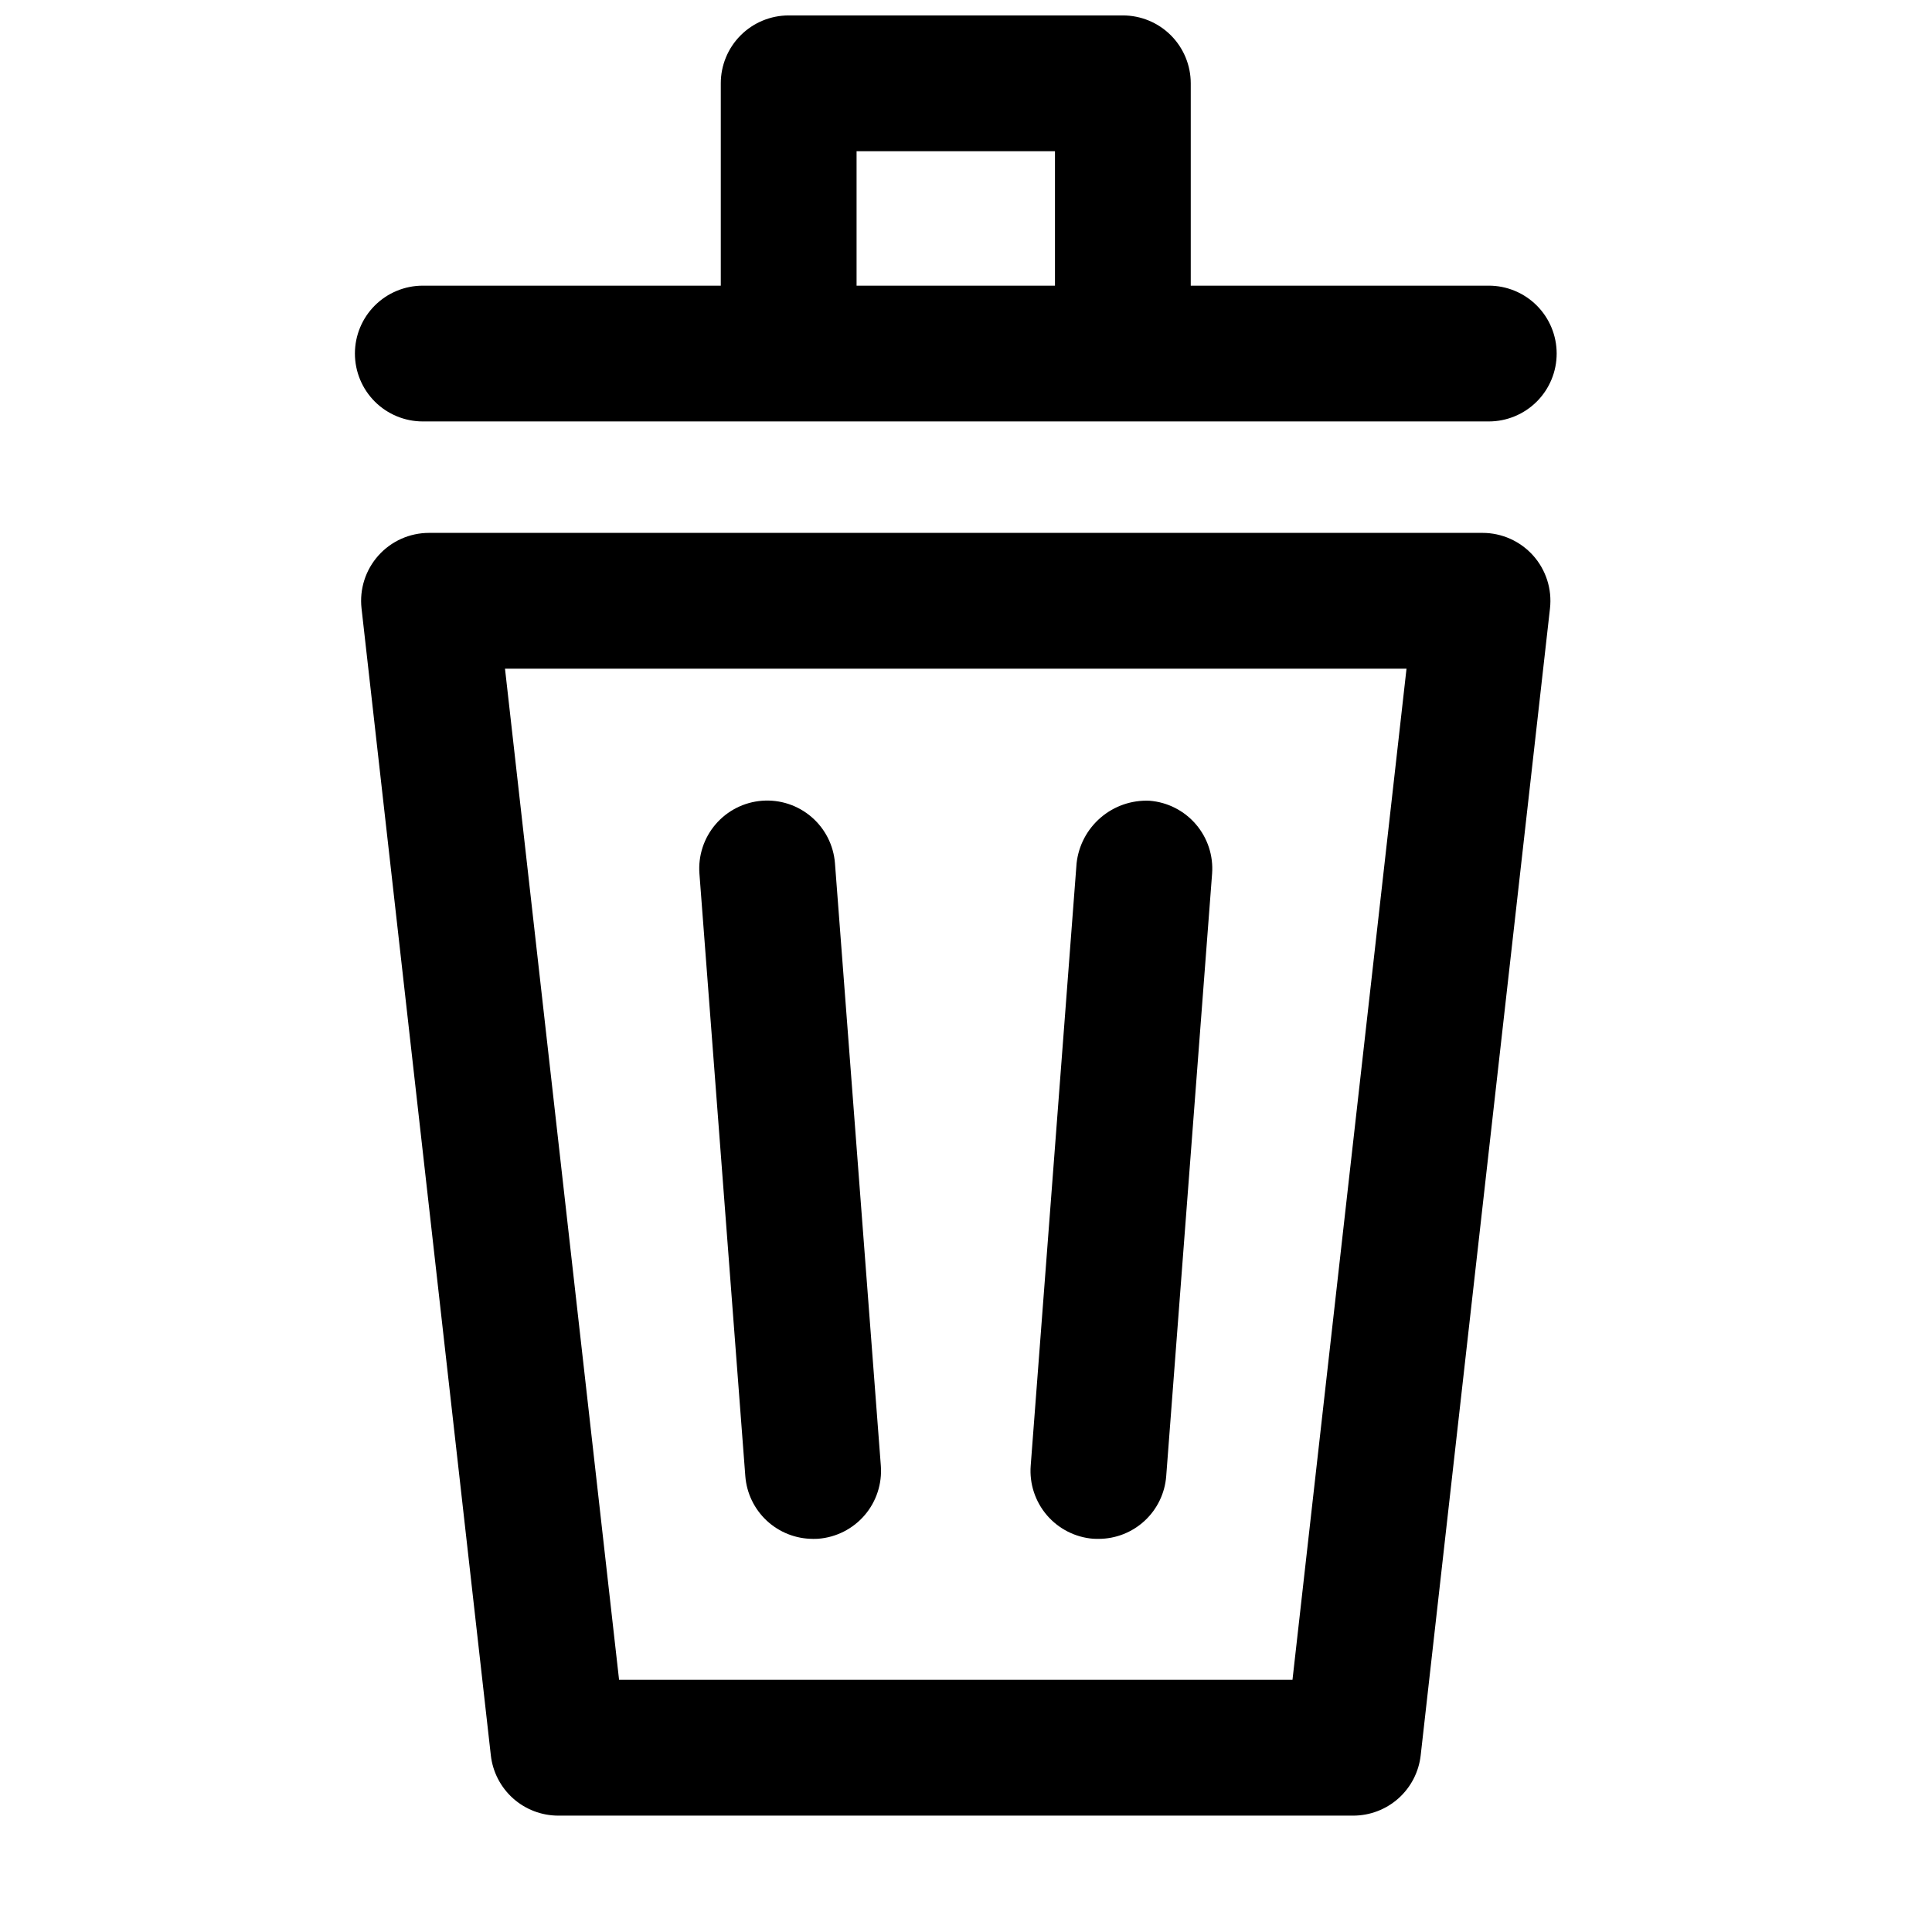 <?xml version="1.0" encoding="UTF-8"?>
<!-- The Best Svg Icon site in the world: iconSvg.co, Visit us! https://iconsvg.co -->
<svg width="800px" height="800px" version="1.1" viewBox="144 144 512 512" xmlns="http://www.w3.org/2000/svg">
 <defs>
  <clipPath id="a">
   <path d="m238 148.09h319v107.91h-319z"/>
  </clipPath>
 </defs>
 <path d="m536.88 285.22h-279.18c-2.535 0-5.039 0.535-7.352 1.566-2.312 1.035-4.379 2.543-6.066 4.43-1.691 1.891-2.961 4.113-3.731 6.523-0.773 2.414-1.023 4.961-0.742 7.481l34.266 303.95c0.496 4.398 2.59 8.461 5.891 11.414 3.301 2.945 7.57 4.574 11.996 4.574h210.65c4.426 0 8.699-1.629 11.996-4.574 3.301-2.953 5.398-7.016 5.891-11.414l34.266-303.95c0.281-2.519 0.031-5.066-0.742-7.481-0.77-2.41-2.039-4.633-3.727-6.523-1.691-1.887-3.758-3.394-6.07-4.43-2.312-1.031-4.816-1.566-7.348-1.566zm-50.359 303.95h-178.46l-30.23-267.96h238.91z"/>
 <path d="m359.44 551.82c0.457 0 0.949 0 1.406-0.035 4.762-0.371 9.18-2.617 12.289-6.234 3.109-3.625 4.652-8.332 4.297-13.094l-12.156-159.66c-0.363-4.762-2.602-9.188-6.227-12.297-3.625-3.113-8.34-4.656-13.102-4.293s-9.188 2.606-12.297 6.231c-3.113 3.625-4.656 8.34-4.293 13.102l12.16 159.65c0.344 4.519 2.383 8.742 5.703 11.824 3.324 3.082 7.688 4.797 12.219 4.801z"/>
 <path d="m433.73 551.78c0.457 0.035 0.914 0.035 1.406 0.035 4.535-0.004 8.895-1.719 12.219-4.801s5.359-7.305 5.703-11.824l12.16-159.66c0.355-4.762-1.191-9.469-4.301-13.09-3.109-3.625-7.527-5.867-12.285-6.238-4.727-0.207-9.352 1.391-12.941 4.473-3.59 3.082-5.875 7.41-6.387 12.113l-12.16 159.66c-0.359 4.762 1.188 9.473 4.297 13.102 3.109 3.621 7.527 5.867 12.289 6.238z"/>
 <g clip-path="url(#a)">
  <path d="m441.57 148.09h-88.562c-4.773 0-9.348 1.895-12.723 5.269s-5.269 7.953-5.269 12.723v53.621h-78.965c-4.773 0-9.352 1.895-12.727 5.269-3.371 3.375-5.269 7.949-5.269 12.723 0 4.773 1.898 9.348 5.269 12.723 3.375 3.375 7.953 5.269 12.727 5.269h282.49c4.769 0 9.348-1.895 12.723-5.269s5.269-7.949 5.269-12.723c0-4.773-1.895-9.348-5.269-12.723s-7.953-5.269-12.723-5.269h-78.98v-53.621c0-4.769-1.895-9.348-5.269-12.723s-7.949-5.269-12.723-5.269zm-17.992 71.613h-52.578v-35.625h52.578z"/>
 </g>
</svg>